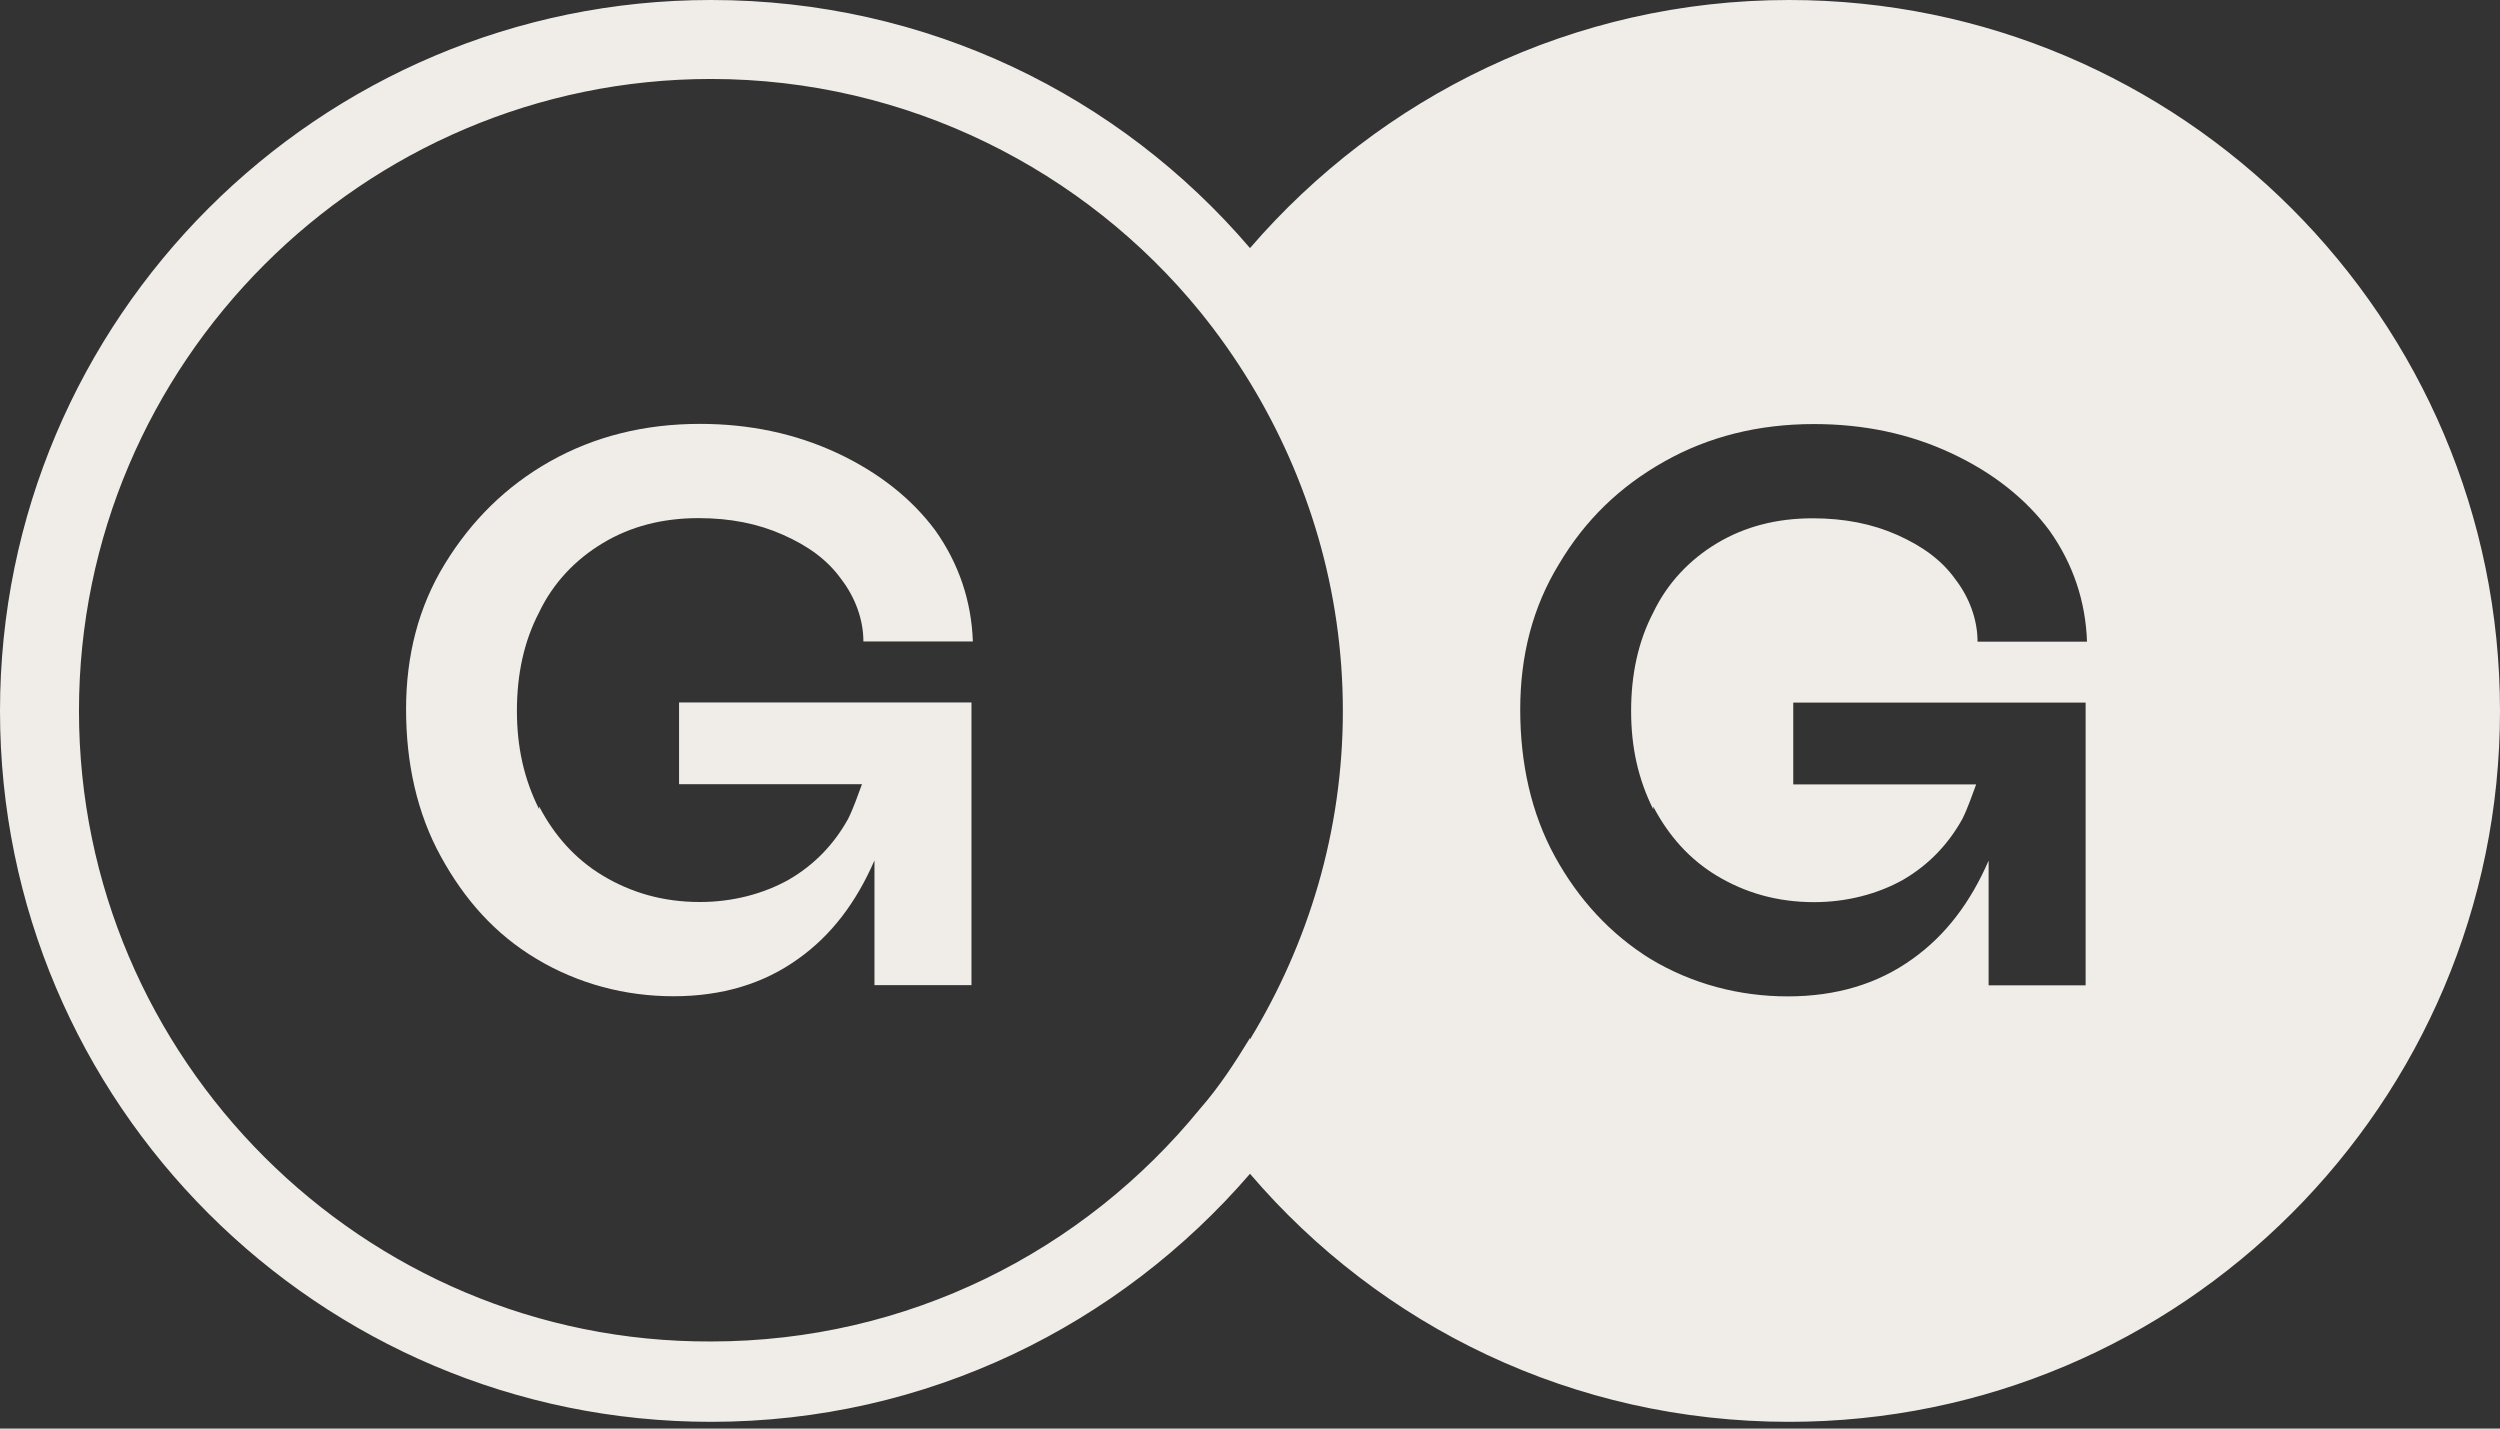 <svg width="56" height="32" viewBox="0 0 56 32" fill="none" xmlns="http://www.w3.org/2000/svg">
<rect x="0" y="0" width="56" height="32" fill="#333333" stroke="none"/>
<path d="M12.076 18.063C12.417 18.715 12.883 19.242 13.504 19.615C14.124 19.988 14.838 20.205 15.677 20.205C16.422 20.205 17.105 20.018 17.663 19.708C18.253 19.367 18.688 18.901 18.998 18.342C19.122 18.094 19.215 17.814 19.308 17.566H15.211V15.735H21.761V22.067H19.588V19.273C19.184 20.205 18.625 20.95 17.881 21.477C17.105 22.036 16.173 22.316 15.087 22.316C14 22.316 12.945 22.036 12.014 21.477C11.082 20.919 10.399 20.143 9.872 19.18C9.344 18.218 9.096 17.101 9.096 15.89C9.096 14.679 9.375 13.593 9.965 12.63C10.555 11.668 11.331 10.892 12.324 10.333C13.317 9.775 14.435 9.495 15.677 9.495C16.794 9.495 17.818 9.713 18.75 10.147C19.681 10.582 20.426 11.171 20.954 11.886C21.481 12.63 21.761 13.469 21.792 14.369H19.34C19.34 13.872 19.153 13.376 18.843 12.972C18.532 12.537 18.098 12.227 17.539 11.979C16.98 11.73 16.36 11.606 15.646 11.606C14.838 11.606 14.124 11.792 13.504 12.165C12.883 12.537 12.386 13.065 12.076 13.717C11.734 14.369 11.579 15.114 11.579 15.921C11.579 16.728 11.734 17.442 12.076 18.125V18.063Z" fill="#F0ECE8"/>
<path d="M40.075 0C35.233 0 30.918 2.173 28 5.557C25.082 2.142 20.767 0 15.925 0C7.14 0 0 7.14 0 15.925C0 24.709 7.14 31.849 15.925 31.849C20.767 31.849 25.082 29.676 28 26.293C30.918 29.707 35.233 31.849 40.075 31.849C48.86 31.849 56 24.709 56 15.925C56 7.14 48.86 0 40.075 0ZM28 23.251C27.659 23.809 27.317 24.337 26.883 24.834C24.275 28.031 20.333 30.049 15.925 30.049C8.133 30.08 1.769 23.716 1.769 15.925C1.769 8.133 8.133 1.769 15.925 1.769C20.333 1.769 24.306 3.818 26.883 6.984C27.286 7.481 27.659 8.009 28 8.568C29.304 10.71 30.08 13.224 30.08 15.925C30.08 18.625 29.304 21.14 28 23.282V23.251ZM37.033 18.067C37.375 18.718 37.84 19.246 38.461 19.619C39.082 19.991 39.796 20.208 40.634 20.208C41.379 20.208 42.062 20.022 42.621 19.712C43.211 19.37 43.645 18.905 43.956 18.346C44.08 18.098 44.173 17.818 44.266 17.57H40.169V15.738H46.718V22.071H44.545V19.277C44.142 20.208 43.583 20.953 42.838 21.481C42.062 22.04 41.131 22.319 40.044 22.319C38.958 22.319 37.902 22.04 36.971 21.481C36.071 20.922 35.357 20.146 34.829 19.184C34.302 18.222 34.053 17.104 34.053 15.894C34.053 14.683 34.333 13.597 34.922 12.634C35.512 11.641 36.288 10.896 37.282 10.337C38.275 9.778 39.392 9.499 40.634 9.499C41.752 9.499 42.776 9.716 43.707 10.151C44.639 10.585 45.384 11.175 45.911 11.889C46.439 12.634 46.718 13.472 46.749 14.373H44.297C44.297 13.876 44.111 13.379 43.8 12.976C43.49 12.541 43.055 12.231 42.497 11.982C41.938 11.734 41.317 11.61 40.603 11.61C39.796 11.61 39.082 11.796 38.461 12.168C37.84 12.541 37.344 13.069 37.033 13.721C36.692 14.373 36.537 15.117 36.537 15.925C36.537 16.732 36.692 17.446 37.033 18.129V18.067Z" fill="#F0ECE8"/>
</svg>
